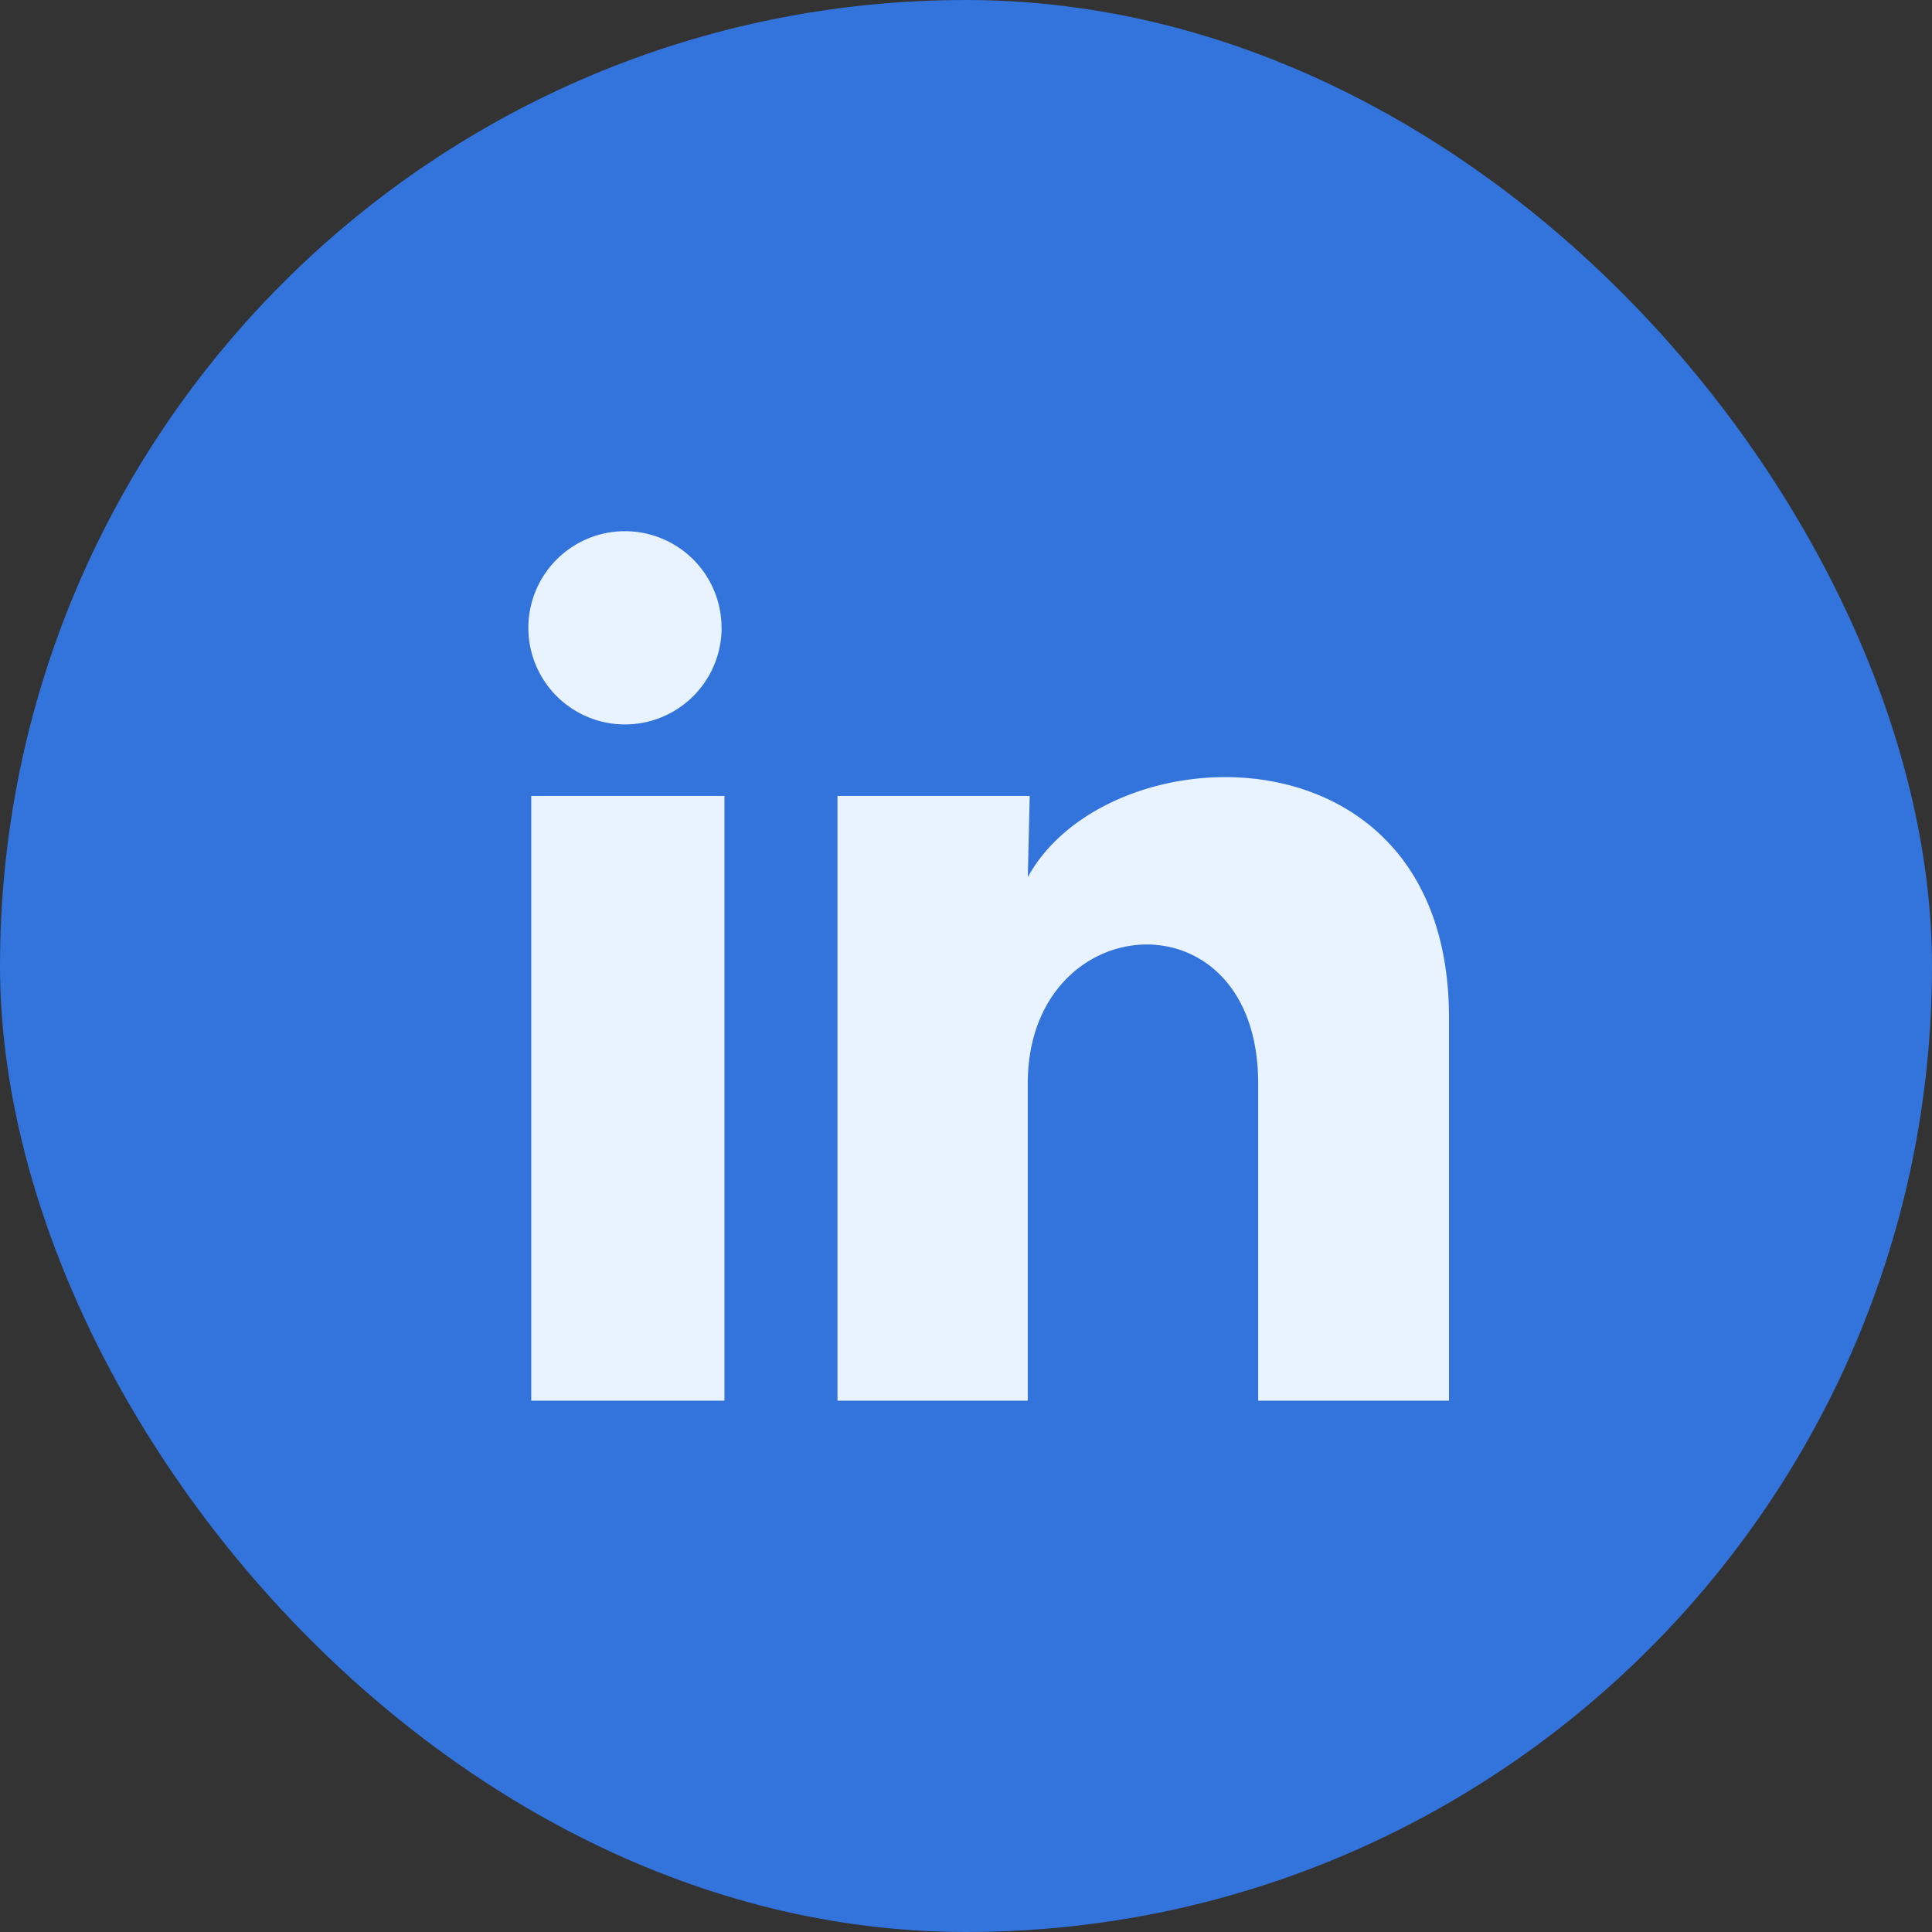 <svg xmlns="http://www.w3.org/2000/svg" width="40" height="40" fill="none" viewBox="0 0 40 40"><rect x="0" y="0" width="40" height="40" fill="#333333" stroke="none"/><rect width="40" height="40" fill="#3273dc" rx="20"/><path fill="#e9f2ff" d="M14.94 12.999a2 2 0 1 1-4.001-.002 2 2 0 0 1 4 .002m.06 3.48h-4v12.52h4zm6.32 0h-3.98v12.52h3.94v-6.57c0-3.66 4.77-4 4.77 0v6.57H30v-7.93c0-6.17-7.06-5.94-8.72-2.91z"/></svg>